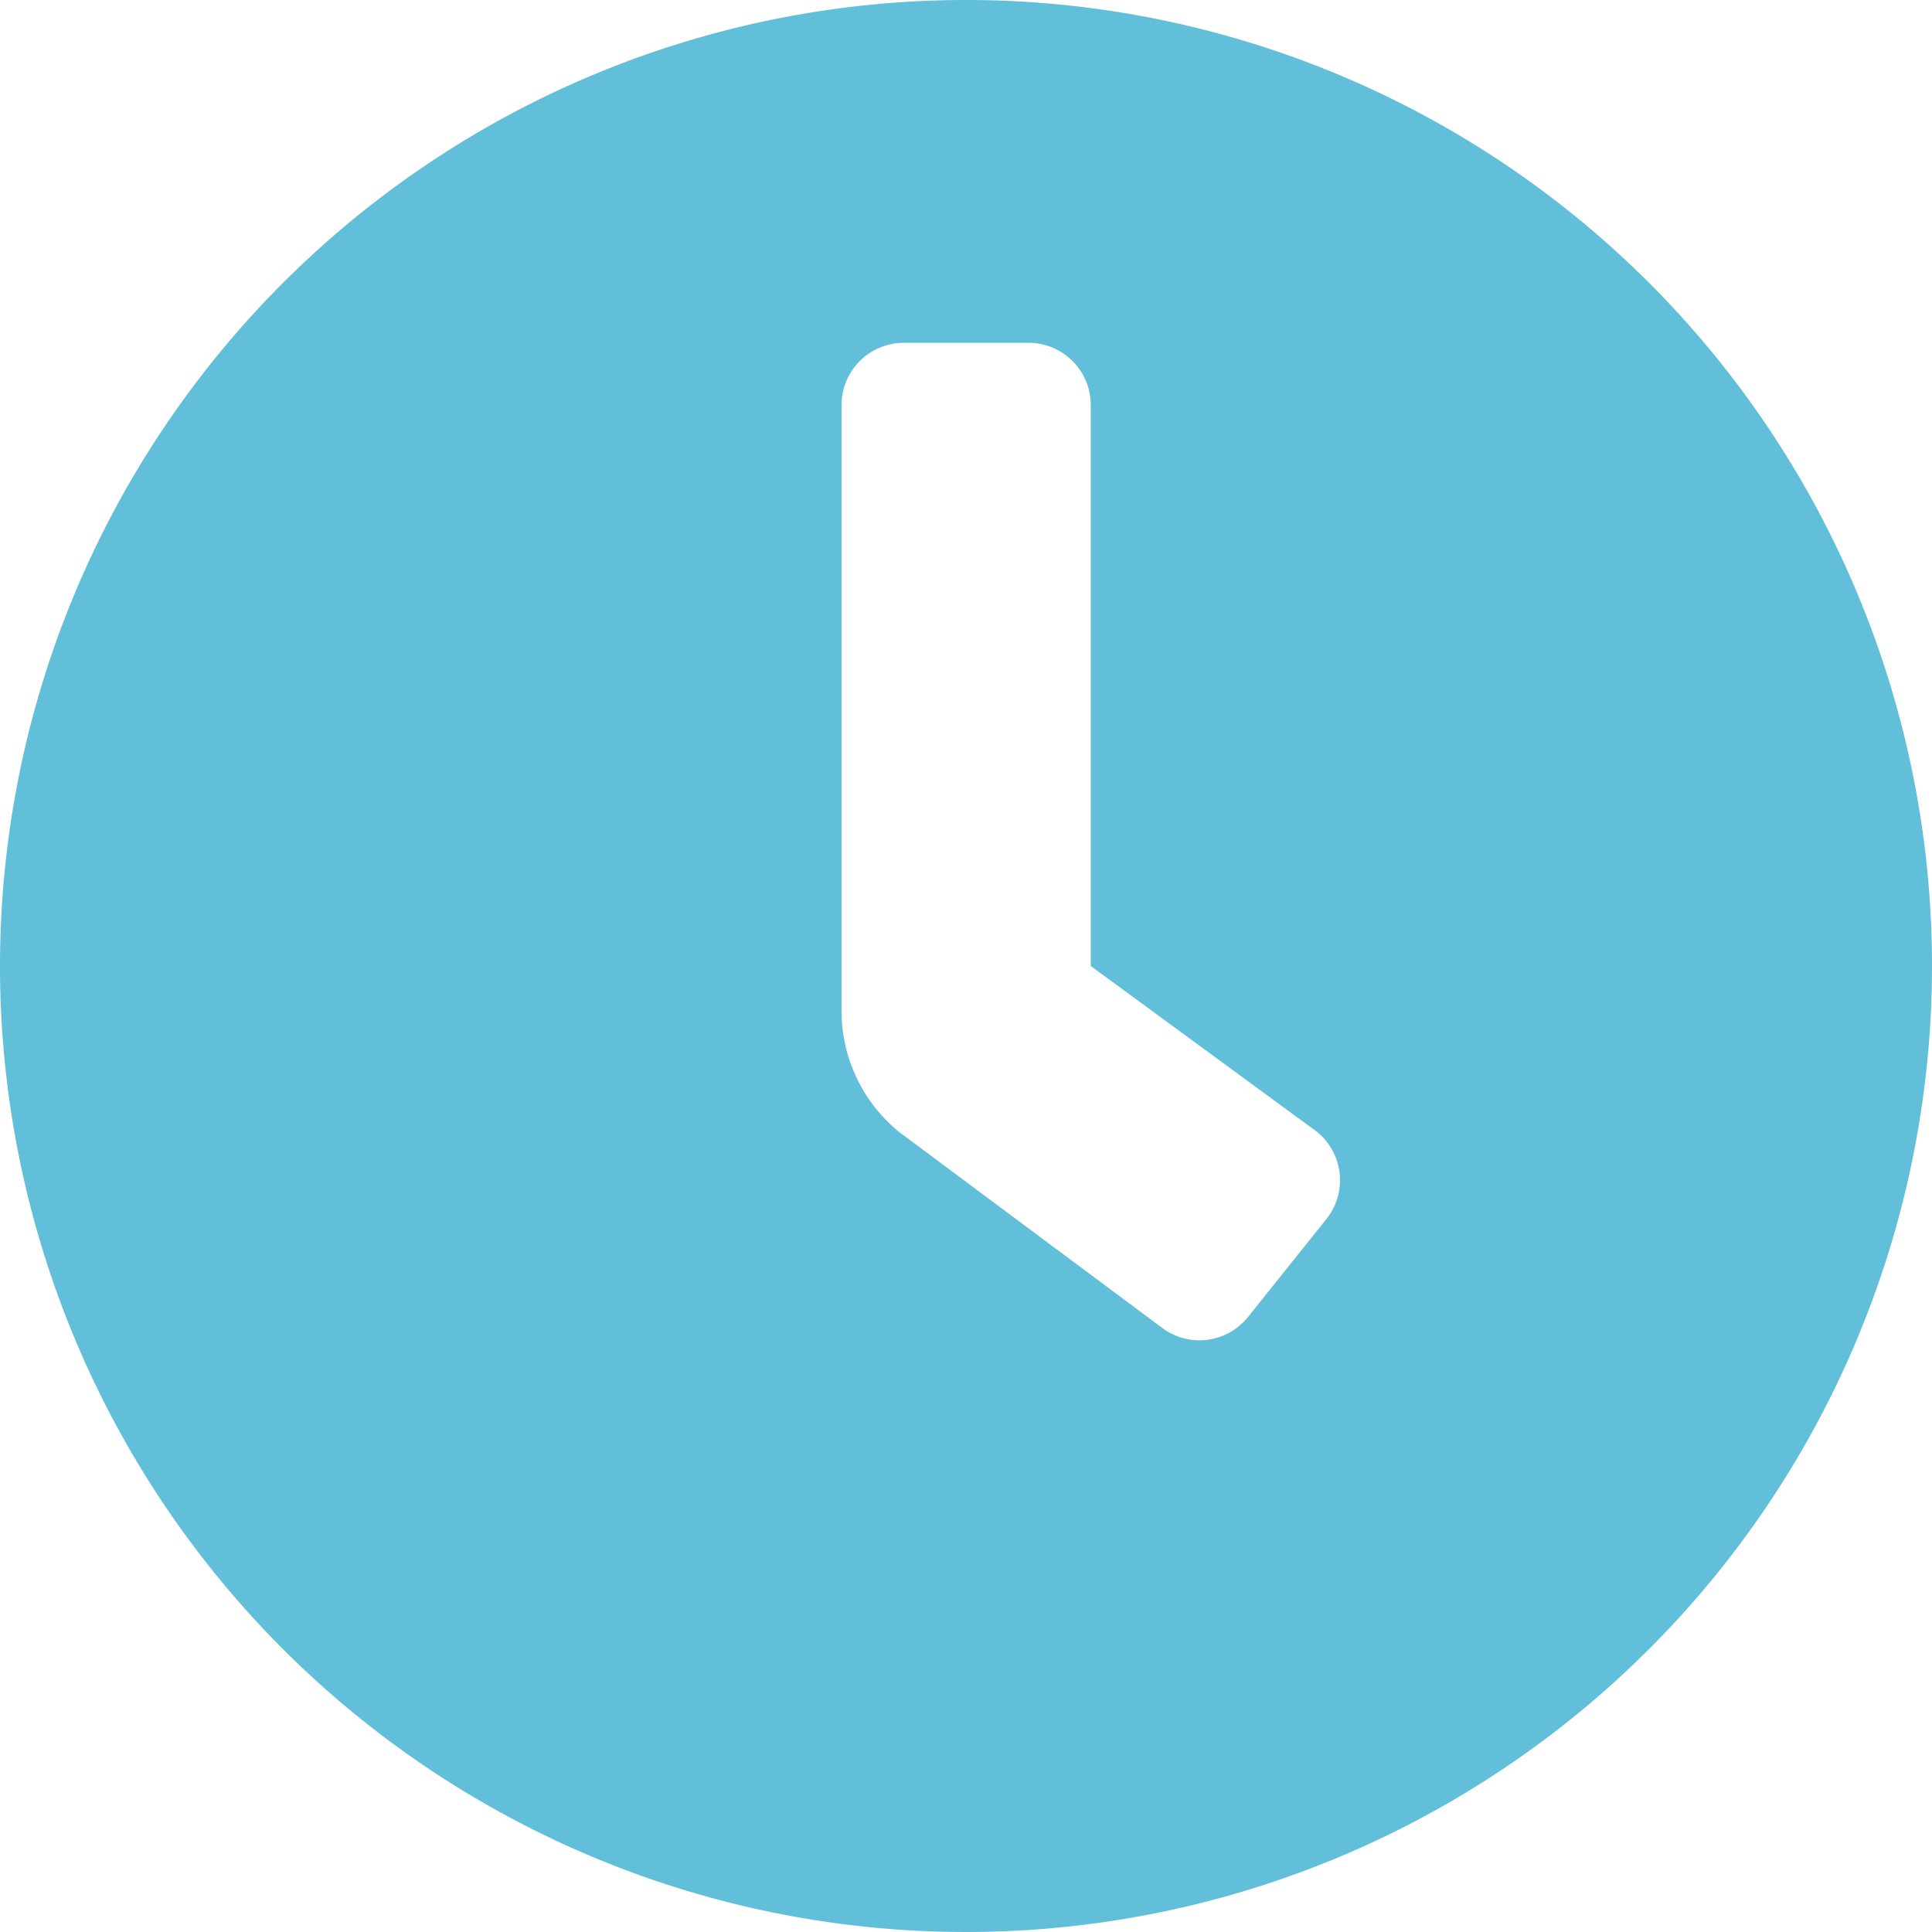 <svg xmlns="http://www.w3.org/2000/svg" width="18.892" height="18.892" viewBox="0 0 18.892 18.892">
  <path id="clock" d="M17.446,8a9.446,9.446,0,1,0,9.446,9.446A9.444,9.444,0,0,0,17.446,8Zm3.523,11.922h0l-.762.952a.609.609,0,0,1-.857.1h0L16.8,19.075a1.524,1.524,0,0,1-.571-1.189V11.961a.609.609,0,0,1,.609-.609h1.219a.609.609,0,0,1,.609.609v5.485l2.209,1.619A.609.609,0,0,1,20.969,19.922Z" transform="translate(-8 -8)" fill="#61bfd9"/>
</svg>
